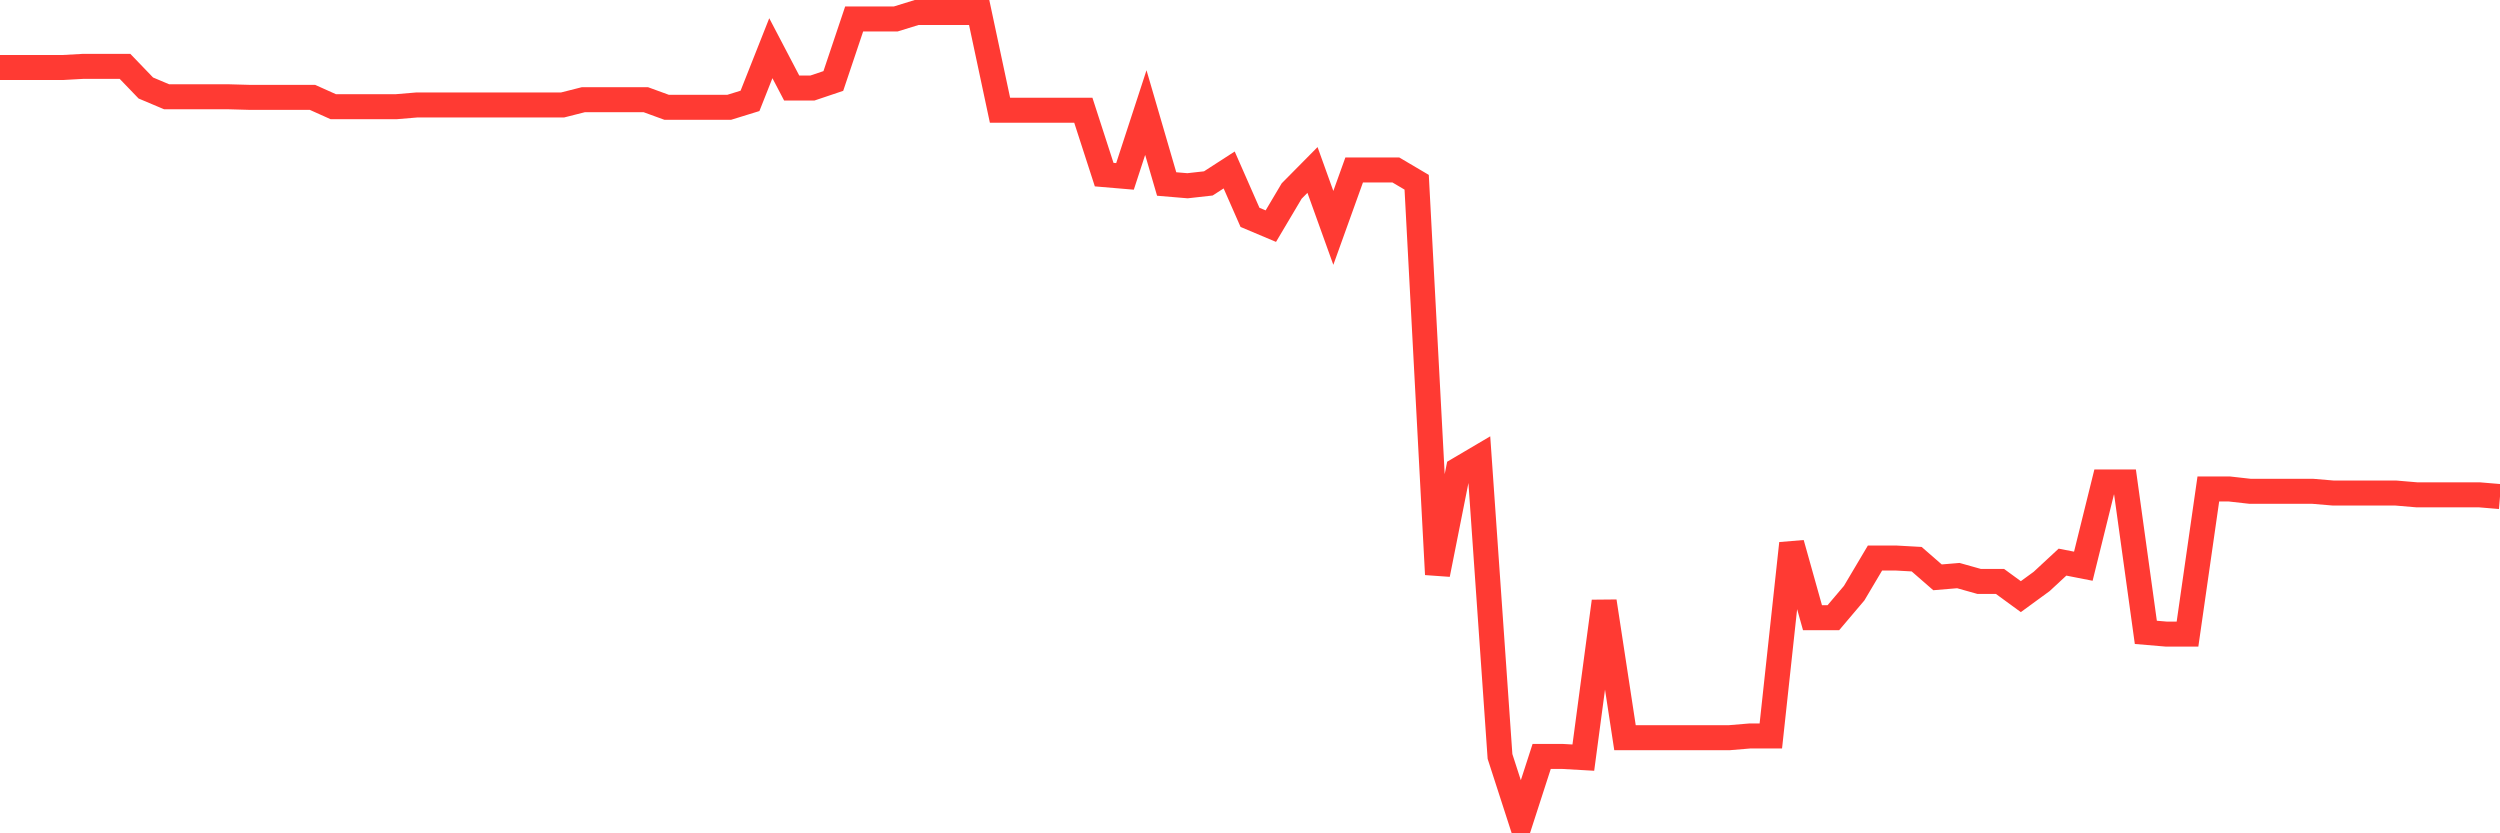 <svg
  xmlns="http://www.w3.org/2000/svg"
  xmlns:xlink="http://www.w3.org/1999/xlink"
  width="120"
  height="40"
  viewBox="0 0 120 40"
  preserveAspectRatio="none"
>
  <polyline
    points="0,3.241 1,3.241 2,3.241 3,3.241 4,3.185 5,3.185 6,3.185 7,4.224 8,4.646 9,4.646 10,4.646 11,4.646 12,4.674 13,4.674 14,4.674 15,4.674 16,5.123 17,5.123 18,5.123 19,5.123 20,5.039 21,5.039 22,5.039 23,5.039 24,5.039 25,5.039 26,5.039 27,5.039 28,4.786 29,4.786 30,4.786 31,4.786 32,5.151 33,5.151 34,5.151 35,5.151 36,4.842 37,2.314 38,4.224 39,4.224 40,3.887 41,0.909 42,0.909 43,0.909 44,0.6 45,0.6 46,0.6 47,0.6 48,5.292 49,5.292 50,5.292 51,5.292 52,5.292 53,8.382 54,8.467 55,5.404 56,8.832 57,8.916 58,8.804 59,8.158 60,10.433 61,10.855 62,9.169 63,8.158 64,10.939 65,8.158 66,8.158 67,8.158 68,8.748 69,27.572 70,22.543 71,21.953 72,36.309 73,39.4 74,36.309 75,36.309 76,36.366 77,28.864 78,35.41 79,35.41 80,35.41 81,35.41 82,35.41 83,35.41 84,35.326 85,35.326 86,26.083 87,29.651 88,29.651 89,28.471 90,26.785 91,26.785 92,26.841 93,27.712 94,27.628 95,27.909 96,27.909 97,28.639 98,27.909 99,26.982 100,27.178 101,23.133 102,23.133 103,30.353 104,30.438 105,30.438 106,23.47 107,23.47 108,23.582 109,23.582 110,23.582 111,23.582 112,23.666 113,23.666 114,23.666 115,23.666 116,23.751 117,23.751 118,23.751 119,23.751 120,23.835"
    fill="none"
    stroke="#ff3a33"
    stroke-width="1.2"
  >
  </polyline>
</svg>